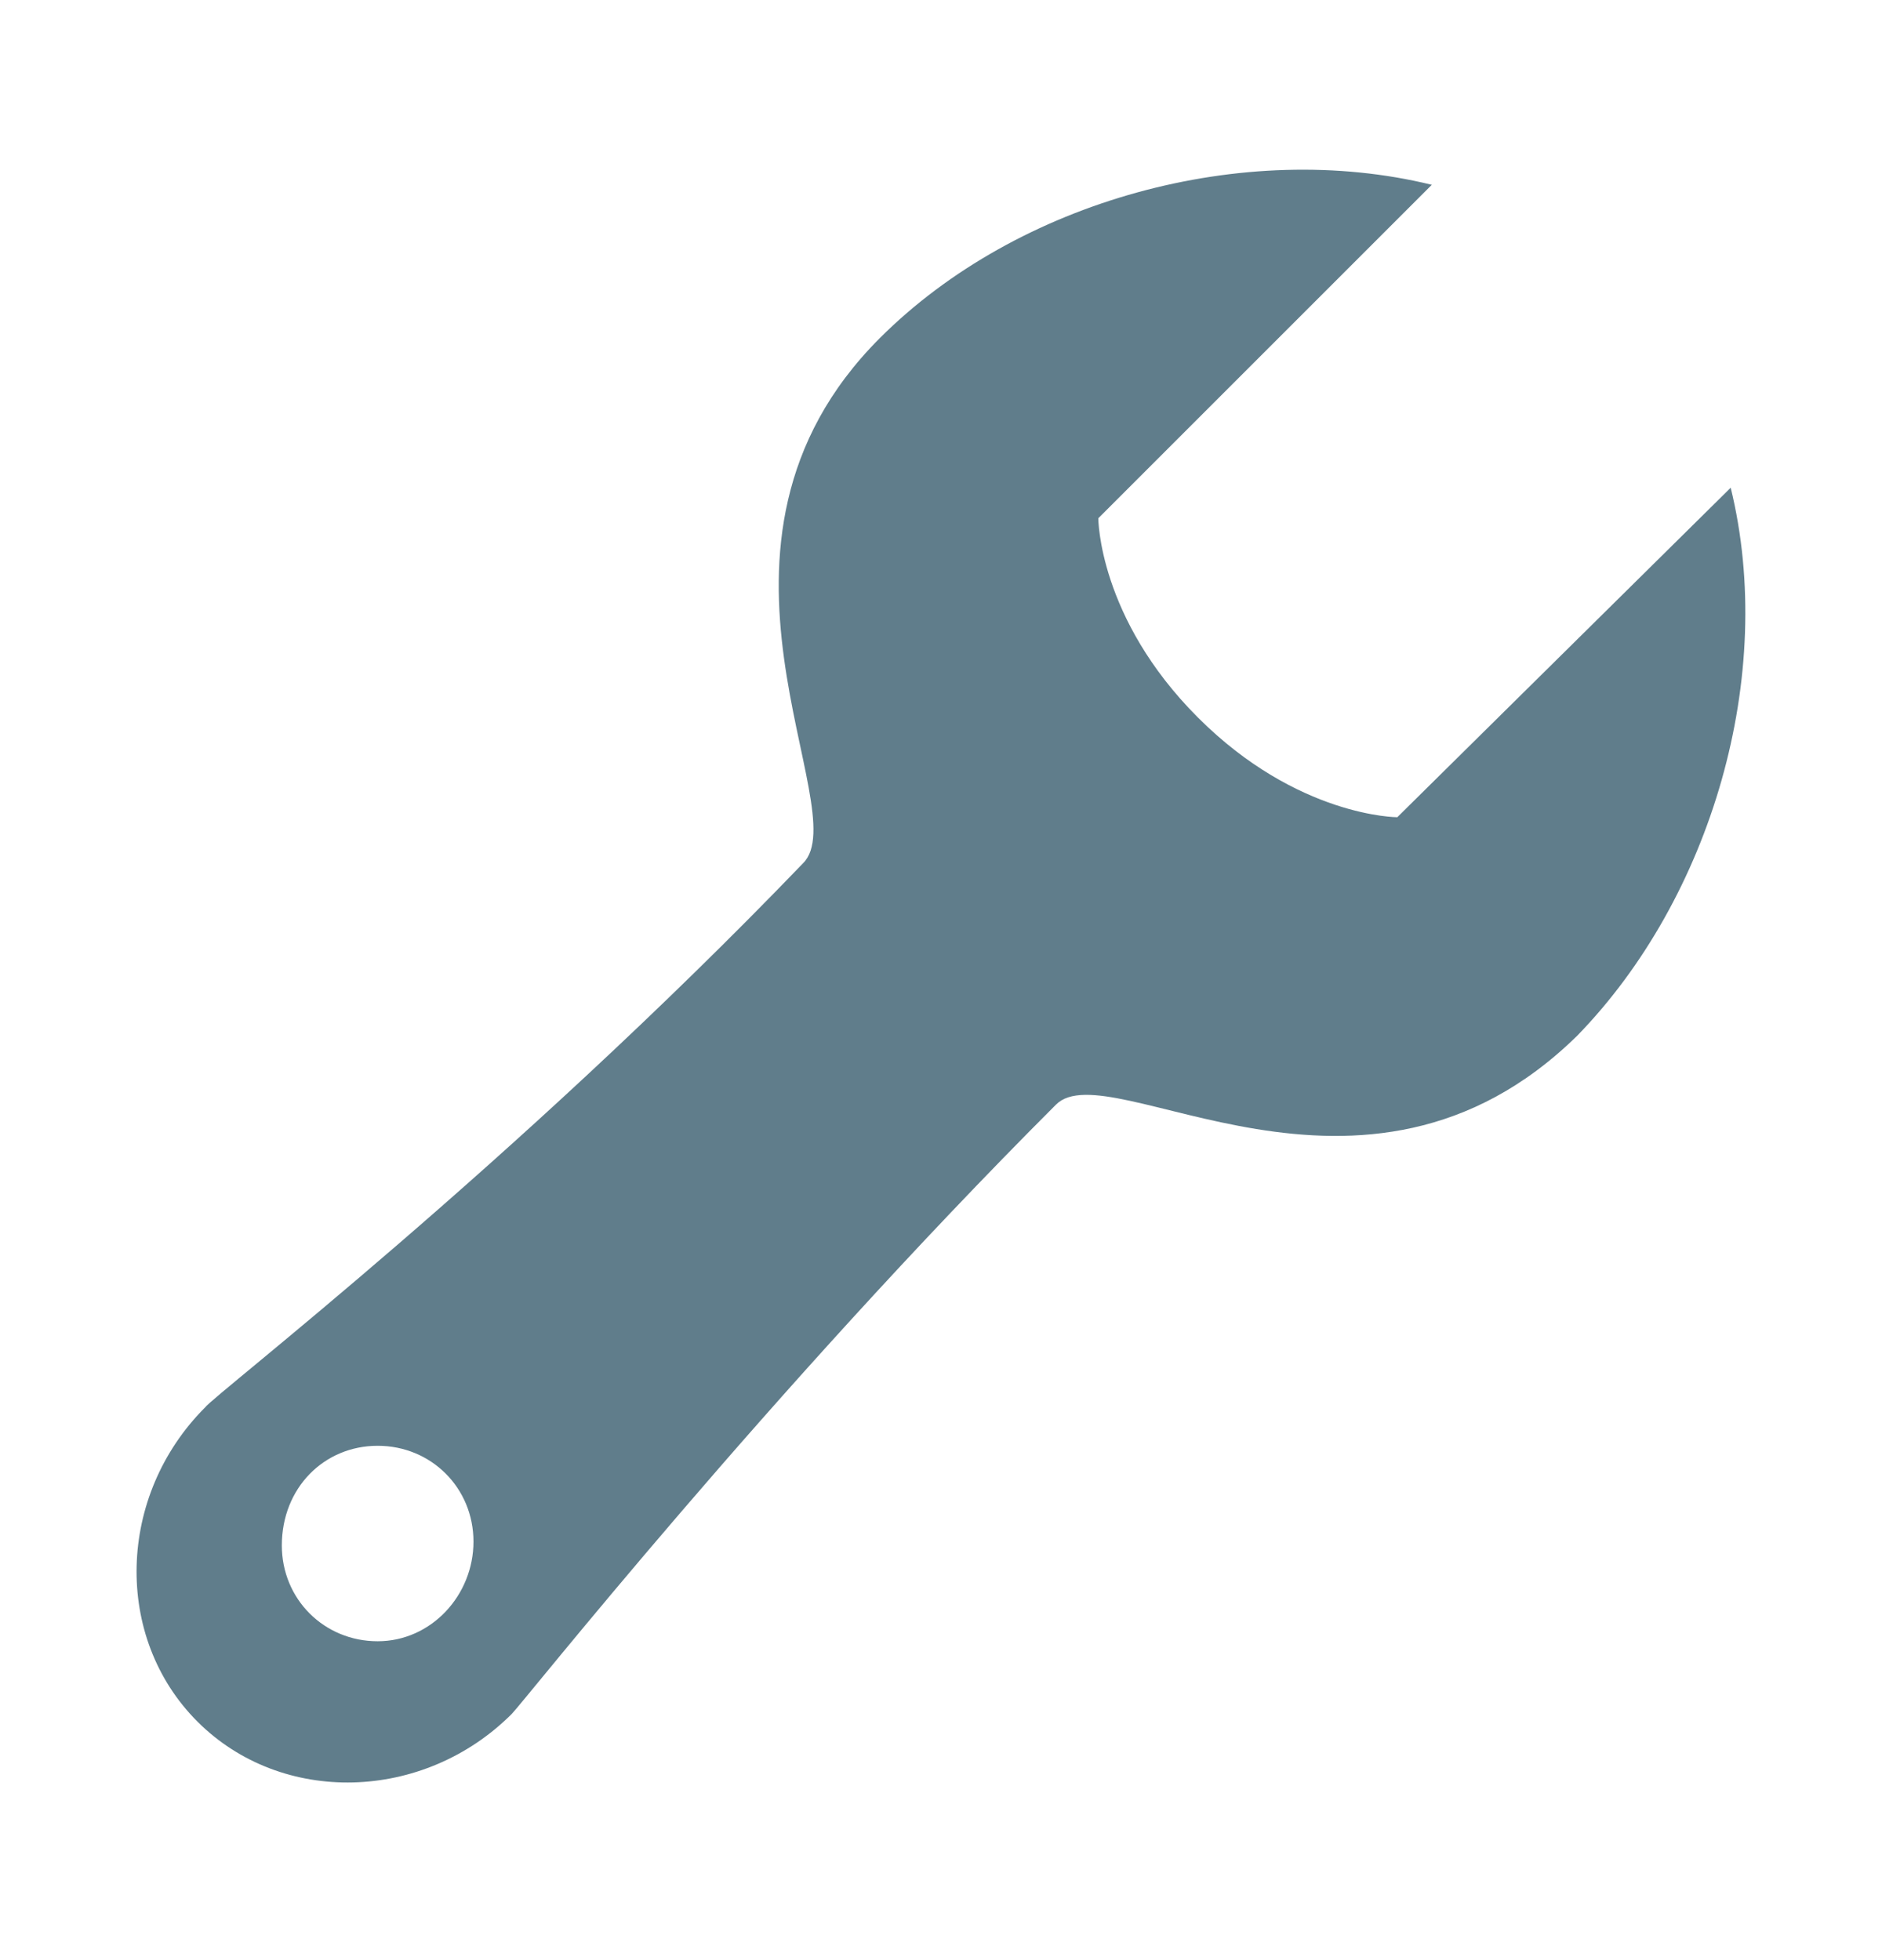 <?xml version="1.0" encoding="UTF-8"?>
<svg fill="none" viewBox="0 0 24 25" xmlns="http://www.w3.org/2000/svg">
<path d="m22.072 6.219-4.253 4.204s-1.271 0-2.542-1.271c-1.271-1.271-1.271-2.542-1.271-2.542l4.253-4.253c-2.395-0.587-5.279 0.196-7.039 1.955-2.64 2.64-0.293 6.013-0.978 6.697-3.715 3.862-7.528 6.795-7.626 6.941-1.124 1.124-1.173 2.933-0.098 4.008 1.075 1.075 2.884 1.026 4.008-0.098 0.147-0.147 3.275-4.106 6.941-7.772 0.684-0.684 3.911 1.809 6.648-0.88 1.711-1.76 2.542-4.595 1.955-6.99zm-17.256 14.714c-0.684 0-1.222-0.538-1.222-1.222 0-0.733 0.538-1.271 1.222-1.271 0.684 0 1.222 0.538 1.222 1.222 0 0.684-0.538 1.271-1.222 1.271z" fill="#607D8B"/>
</svg>
